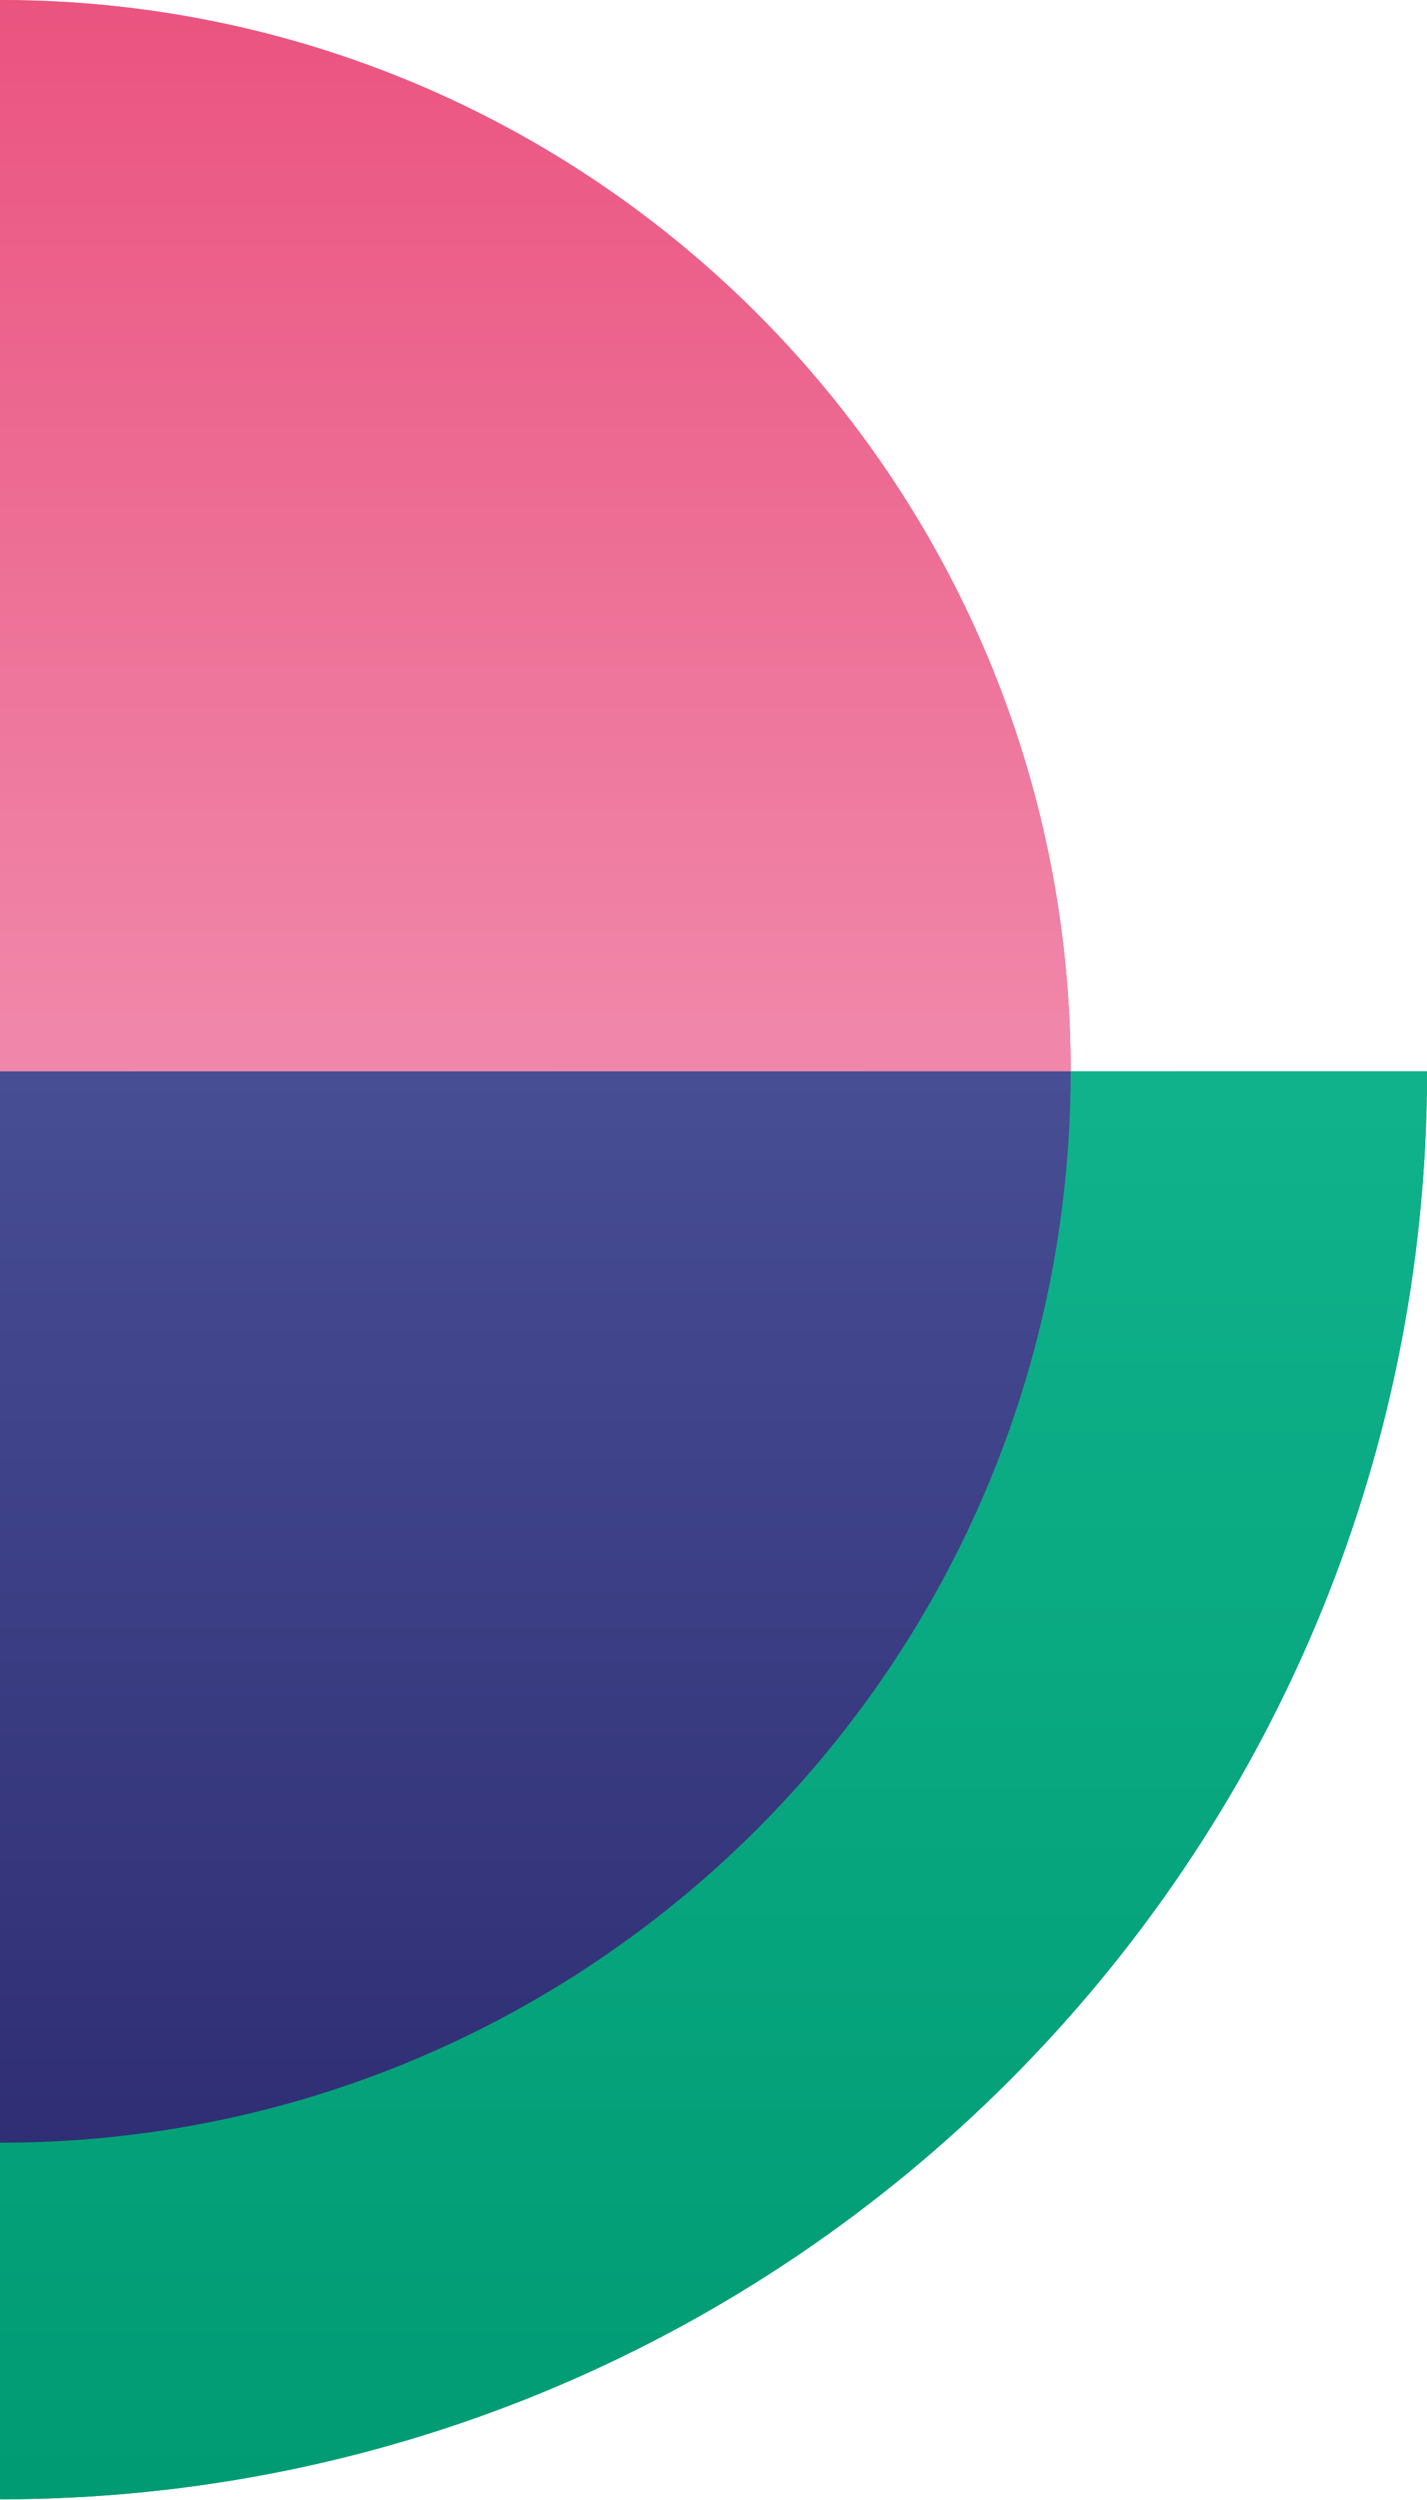 <?xml version="1.0" encoding="utf-8"?>
<!-- Generator: Adobe Illustrator 27.3.0, SVG Export Plug-In . SVG Version: 6.00 Build 0)  -->
<svg version="1.1" id="Laag_1" xmlns="http://www.w3.org/2000/svg" xmlns:xlink="http://www.w3.org/1999/xlink" x="0px" y="0px"
	 viewBox="0 0 165 288.9" style="enable-background:new 0 0 165 288.9;" xml:space="preserve">
<style type="text/css">
	
		.st0{clip-path:url(#SVGID_00000176032177305688904120000017437600176784077468_);fill:url(#SVGID_00000144322229342153751490000012472692597286619567_);}
	
		.st1{clip-path:url(#SVGID_00000116934824156345837070000013712350747235168394_);fill:url(#SVGID_00000170964210381331698820000017525722925906326940_);}
	
		.st2{clip-path:url(#SVGID_00000156588274085914519460000015759889496596010687_);fill:url(#SVGID_00000156580591875585500120000010737979872530908847_);}
</style>
<g>
	<g>
		<defs>
			<path id="SVGID_1_" d="M165,123.8c0,91.1-73.9,165-165,165v-165H165z"/>
		</defs>
		
			<linearGradient id="SVGID_00000177443916237400284360000012613704597311115156_" gradientUnits="userSpaceOnUse" x1="0" y1="82.519" x2="165.038" y2="82.519" gradientTransform="matrix(1 0 0 -1 0 288.819)">
			<stop  offset="0" style="stop-color:#0FB28B"/>
			<stop  offset="1" style="stop-color:#009A72"/>
		</linearGradient>
		<use xlink:href="#SVGID_1_"  style="overflow:visible;fill:url(#SVGID_00000177443916237400284360000012613704597311115156_);"/>
		<clipPath id="SVGID_00000114033519087736232940000005754168350774459839_">
			<use xlink:href="#SVGID_1_"  style="overflow:visible;"/>
		</clipPath>
		
			<linearGradient id="SVGID_00000009586117166095789430000011744532544473244862_" gradientUnits="userSpaceOnUse" x1="-53.939" y1="309.261" x2="-52.968" y2="309.261" gradientTransform="matrix(-1.041432e-14 170.079 170.079 1.041432e-14 -52516.258 9300.951)">
			<stop  offset="0" style="stop-color:#0FB28B"/>
			<stop  offset="1" style="stop-color:#009A72"/>
		</linearGradient>
		
			<rect y="123.8" style="clip-path:url(#SVGID_00000114033519087736232940000005754168350774459839_);fill:url(#SVGID_00000009586117166095789430000011744532544473244862_);" width="165" height="165"/>
	</g>
	<g>
		<defs>
			<path id="SVGID_00000018234702141002209260000001885776160689939646_" d="M0,0v123.8h123.8C123.8,55.4,68.4,0,0,0"/>
		</defs>
		
			<linearGradient id="SVGID_00000143575305579720925910000004372669010383518391_" gradientUnits="userSpaceOnUse" x1="0" y1="103.149" x2="123.779" y2="103.149" gradientTransform="matrix(1 0 0 1 0 -41.259)">
			<stop  offset="0" style="stop-color:#F087AA"/>
			<stop  offset="1" style="stop-color:#EA527E"/>
		</linearGradient>
		
			<use xlink:href="#SVGID_00000018234702141002209260000001885776160689939646_"  style="overflow:visible;fill:url(#SVGID_00000143575305579720925910000004372669010383518391_);"/>
		<clipPath id="SVGID_00000143578773774285388690000005338355840050995134_">
			<use xlink:href="#SVGID_00000018234702141002209260000001885776160689939646_"  style="overflow:visible;"/>
		</clipPath>
		
			<linearGradient id="SVGID_00000158022743761111175450000002637723797441450940_" gradientUnits="userSpaceOnUse" x1="-52.252" y1="310.032" x2="-51.281" y2="310.032" gradientTransform="matrix(-7.810739e-15 -127.559 127.559 -7.810739e-15 -39485.484 -6544.73)">
			<stop  offset="0" style="stop-color:#F087AA"/>
			<stop  offset="1" style="stop-color:#EA527E"/>
		</linearGradient>
		
			<rect style="clip-path:url(#SVGID_00000143578773774285388690000005338355840050995134_);fill:url(#SVGID_00000158022743761111175450000002637723797441450940_);" width="123.8" height="123.8"/>
	</g>
	<g>
		<defs>
			<path id="SVGID_00000021079824271140731610000009830110193299786127_" d="M0,123.8v123.8c68.4,0,123.8-55.4,123.8-123.8H0z"/>
		</defs>
		<clipPath id="SVGID_00000168085063390520585310000015902511771297258648_">
			<use xlink:href="#SVGID_00000021079824271140731610000009830110193299786127_"  style="overflow:visible;"/>
		</clipPath>
		
			<linearGradient id="SVGID_00000003086588859608930250000002550194360394897599_" gradientUnits="userSpaceOnUse" x1="-65.749" y1="310.032" x2="-64.778" y2="310.032" gradientTransform="matrix(7.810739e-15 127.559 127.559 -7.810739e-15 -39485.484 8507.237)">
			<stop  offset="0" style="stop-color:#484F95"/>
			<stop  offset="1" style="stop-color:#302F75"/>
		</linearGradient>
		
			<rect y="123.8" style="clip-path:url(#SVGID_00000168085063390520585310000015902511771297258648_);fill:url(#SVGID_00000003086588859608930250000002550194360394897599_);" width="123.8" height="123.8"/>
	</g>
</g>
</svg>
